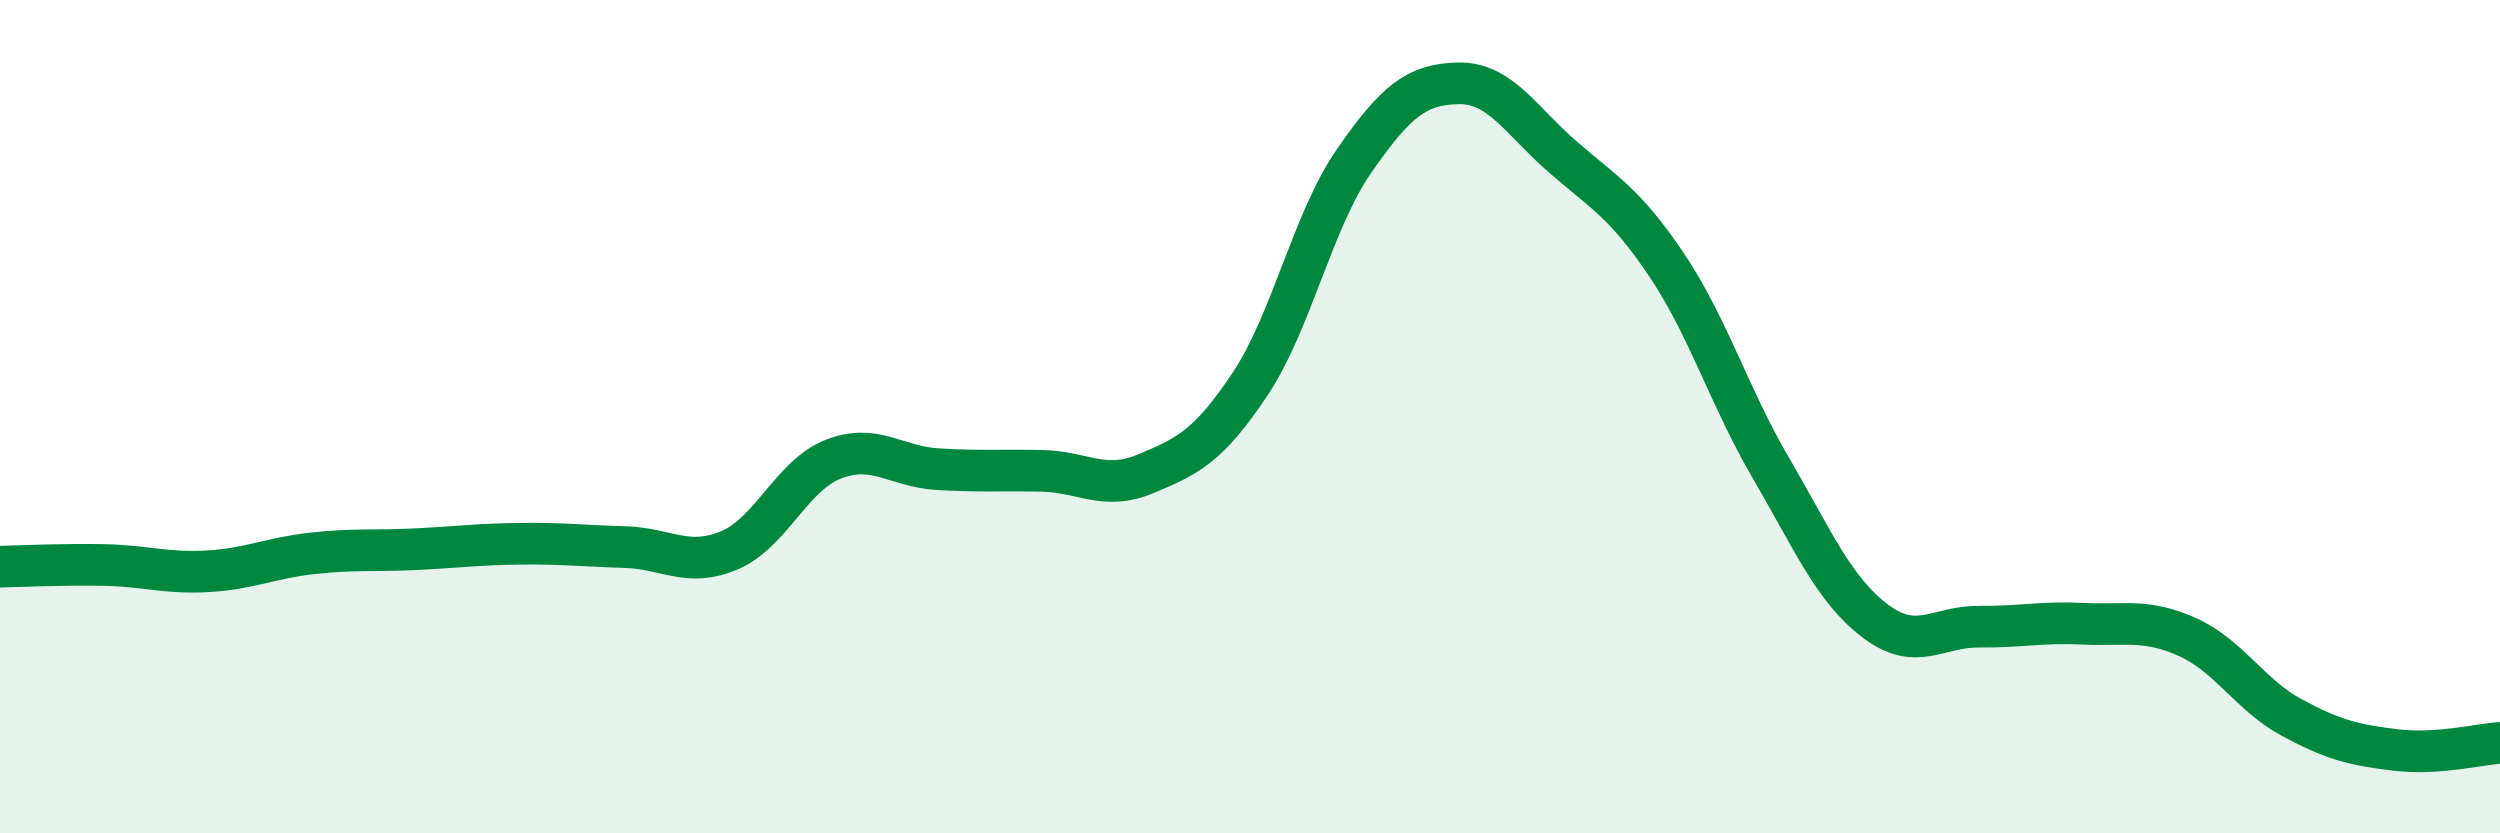 
    <svg width="60" height="20" viewBox="0 0 60 20" xmlns="http://www.w3.org/2000/svg">
      <path
        d="M 0,13.6 C 0.5,13.59 1.5,13.54 2.5,13.56 C 3.5,13.58 4,13.77 5,13.71 C 6,13.65 6.5,13.39 7.5,13.28 C 8.5,13.17 9,13.23 10,13.18 C 11,13.13 11.5,13.06 12.5,13.05 C 13.5,13.04 14,13.1 15,13.13 C 16,13.16 16.5,13.63 17.5,13.21 C 18.5,12.79 19,11.41 20,11.02 C 21,10.63 21.5,11.2 22.5,11.26 C 23.5,11.32 24,11.28 25,11.3 C 26,11.32 26.5,11.79 27.5,11.37 C 28.5,10.95 29,10.72 30,9.22 C 31,7.72 31.5,5.3 32.5,3.86 C 33.5,2.42 34,2.02 35,2 C 36,1.98 36.5,2.89 37.5,3.76 C 38.5,4.63 39,4.87 40,6.36 C 41,7.85 41.5,9.52 42.5,11.23 C 43.5,12.94 44,14.14 45,14.9 C 46,15.66 46.5,15.03 47.5,15.04 C 48.5,15.05 49,14.92 50,14.97 C 51,15.02 51.5,14.84 52.5,15.29 C 53.5,15.74 54,16.68 55,17.22 C 56,17.76 56.5,17.88 57.5,18 C 58.5,18.12 59.5,17.86 60,17.83L60 20L0 20Z"
        fill="#008740"
        opacity="0.1"
        stroke-linecap="round"
        stroke-linejoin="round"
      />
      <path
        d="M 0,13.6 C 0.5,13.59 1.5,13.54 2.5,13.56 C 3.5,13.58 4,13.77 5,13.71 C 6,13.65 6.5,13.39 7.5,13.28 C 8.5,13.17 9,13.23 10,13.18 C 11,13.13 11.5,13.06 12.5,13.05 C 13.5,13.04 14,13.1 15,13.13 C 16,13.16 16.5,13.63 17.5,13.21 C 18.5,12.79 19,11.41 20,11.02 C 21,10.63 21.5,11.2 22.5,11.26 C 23.5,11.32 24,11.28 25,11.3 C 26,11.32 26.5,11.79 27.5,11.37 C 28.5,10.95 29,10.72 30,9.22 C 31,7.72 31.5,5.3 32.5,3.86 C 33.5,2.42 34,2.02 35,2 C 36,1.98 36.5,2.89 37.5,3.76 C 38.5,4.63 39,4.87 40,6.36 C 41,7.85 41.5,9.52 42.5,11.23 C 43.5,12.94 44,14.14 45,14.9 C 46,15.66 46.5,15.03 47.5,15.04 C 48.5,15.05 49,14.92 50,14.97 C 51,15.02 51.5,14.84 52.5,15.29 C 53.5,15.74 54,16.68 55,17.22 C 56,17.76 56.5,17.88 57.5,18 C 58.5,18.12 59.5,17.86 60,17.83"
        stroke="#008740"
        stroke-width="1"
        fill="none"
        stroke-linecap="round"
        stroke-linejoin="round"
      />
    </svg>
  